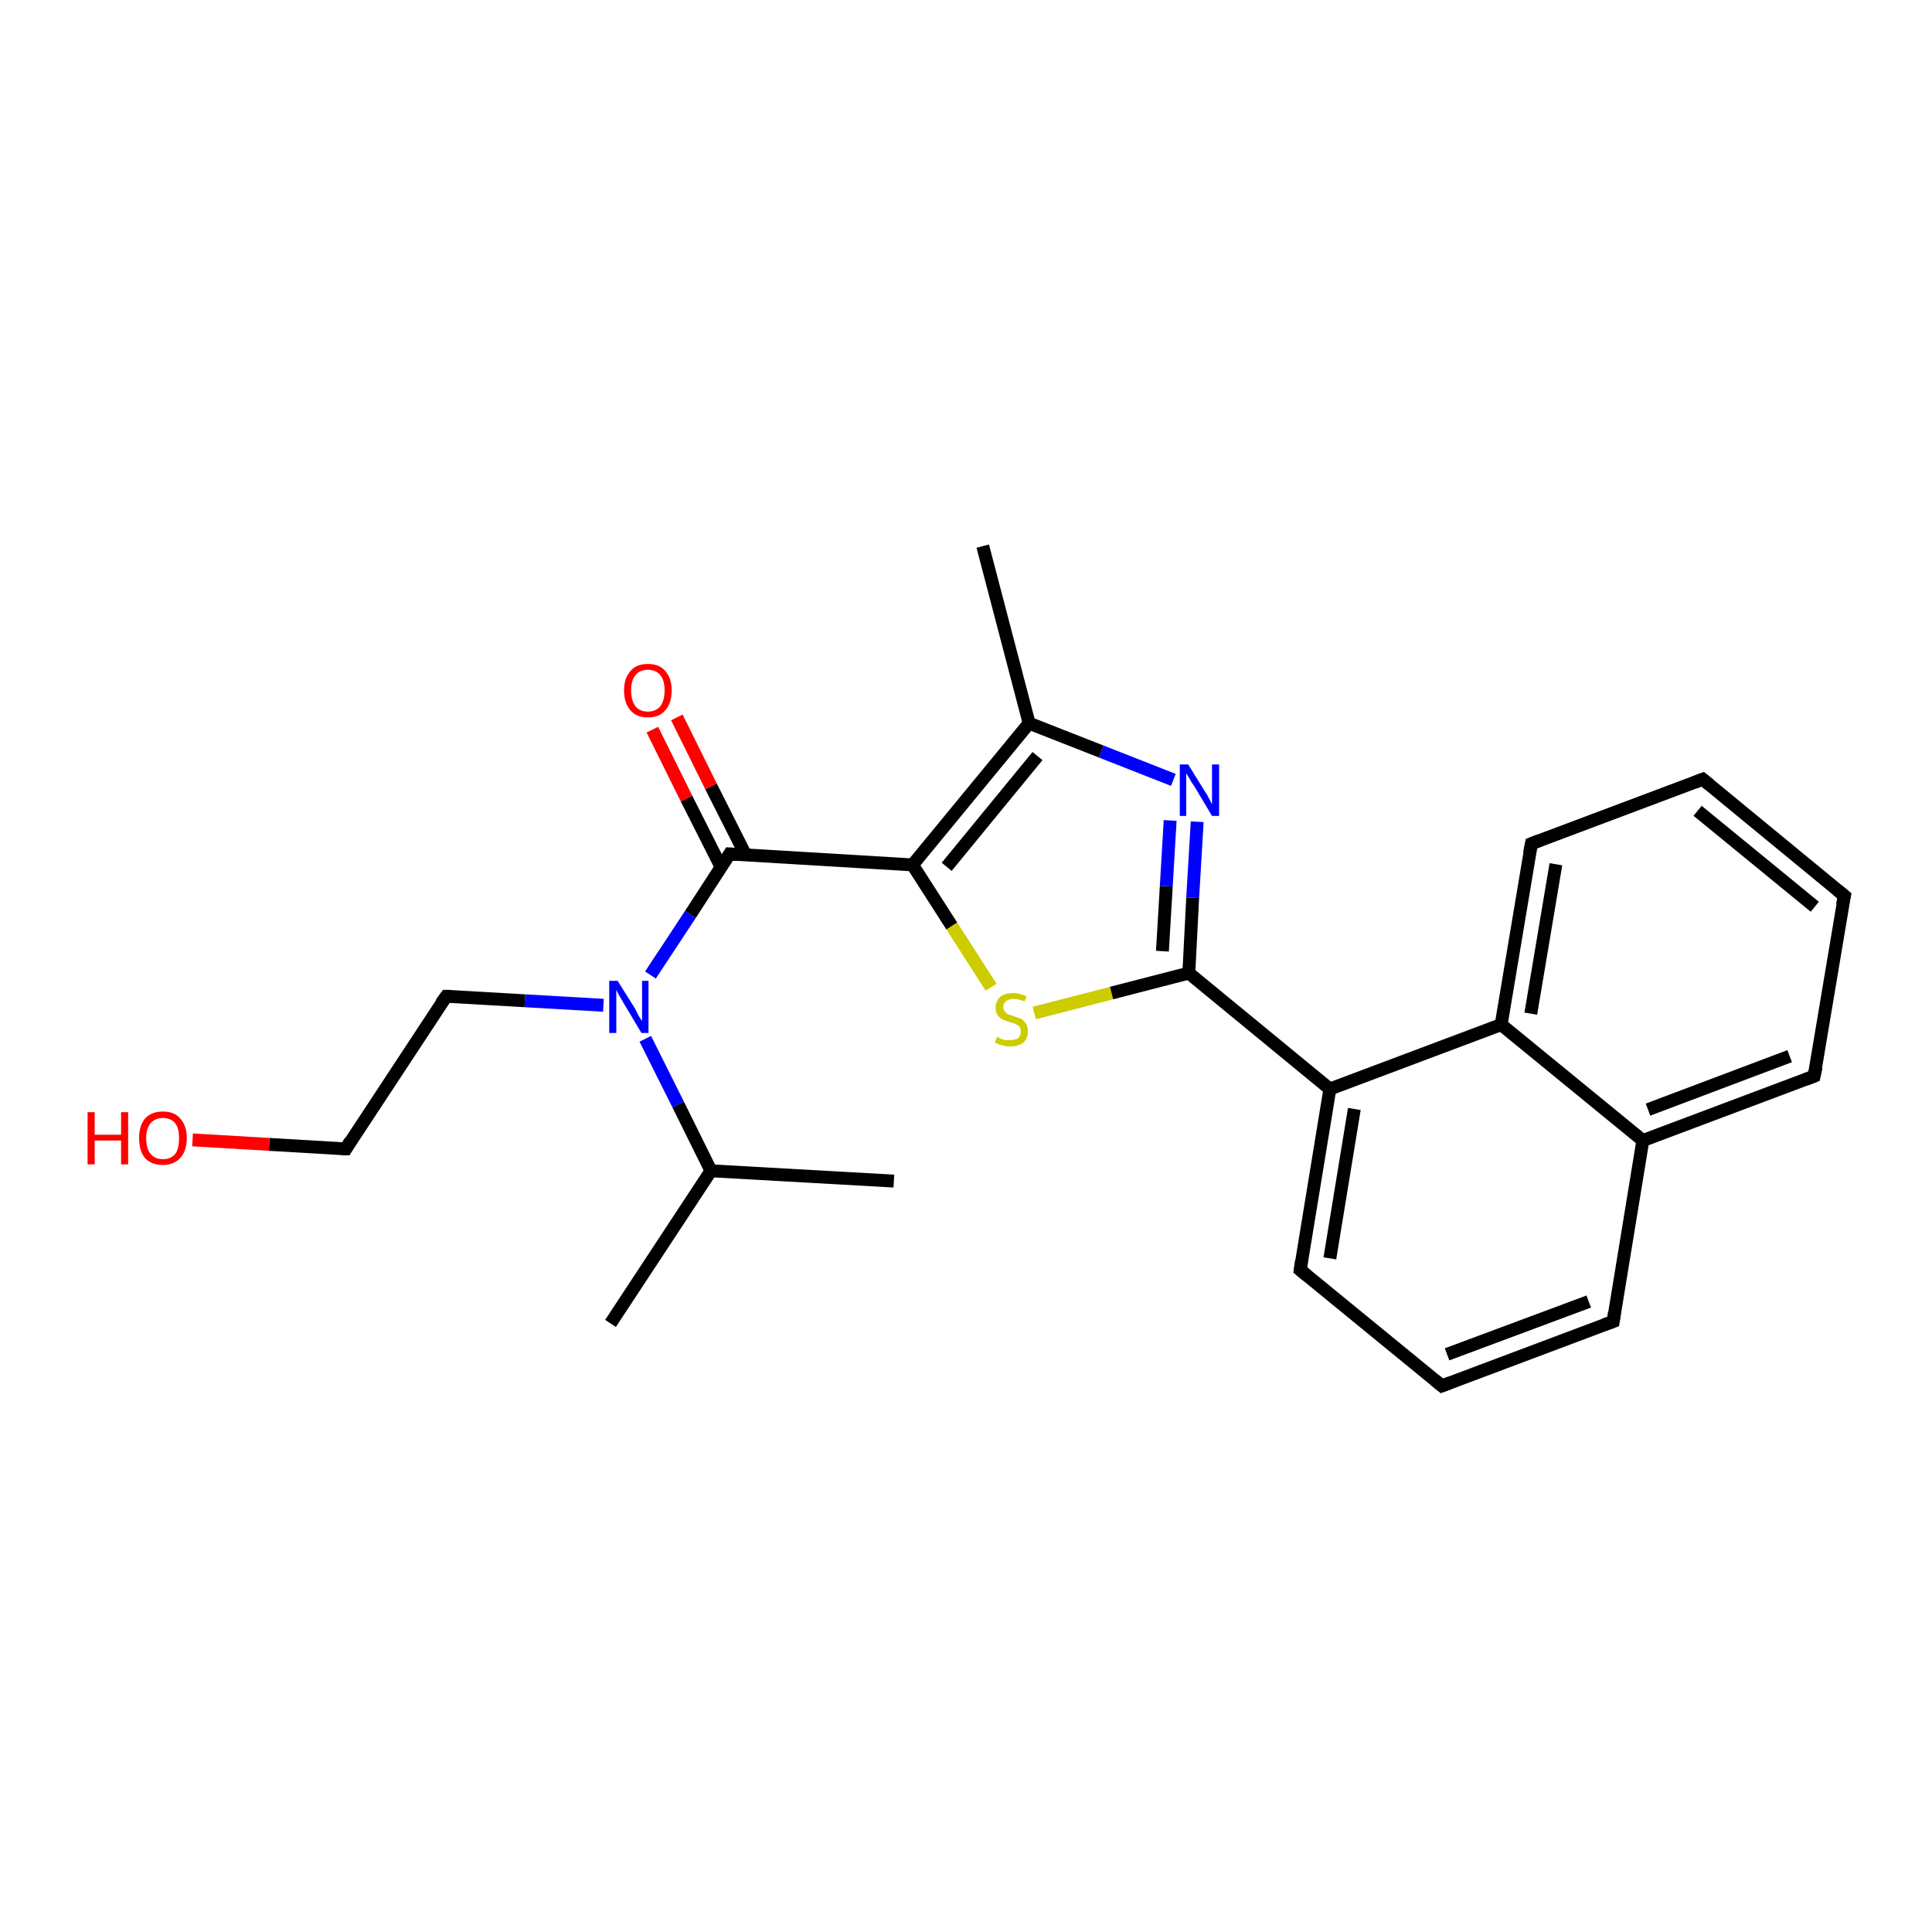 <?xml version='1.0' encoding='iso-8859-1'?>
<svg version='1.1' baseProfile='full'
              xmlns='http://www.w3.org/2000/svg'
                      xmlns:rdkit='http://www.rdkit.org/xml'
                      xmlns:xlink='http://www.w3.org/1999/xlink'
                  xml:space='preserve'
width='300px' height='300px' viewBox='0 0 300 300'>
<!-- END OF HEADER -->
<rect style='opacity:1.0;fill:#FFFFFF;stroke:none' width='300.0' height='300.0' x='0.0' y='0.0'> </rect>
<path class='bond-0 atom-0 atom-1' d='M 94.8,205.5 L 110.4,181.8' style='fill:none;fill-rule:evenodd;stroke:#000000;stroke-width:2.0px;stroke-linecap:butt;stroke-linejoin:miter;stroke-opacity:1' />
<path class='bond-1 atom-1 atom-2' d='M 110.4,181.8 L 138.8,183.4' style='fill:none;fill-rule:evenodd;stroke:#000000;stroke-width:2.0px;stroke-linecap:butt;stroke-linejoin:miter;stroke-opacity:1' />
<path class='bond-2 atom-1 atom-3' d='M 110.4,181.8 L 105.3,171.5' style='fill:none;fill-rule:evenodd;stroke:#000000;stroke-width:2.0px;stroke-linecap:butt;stroke-linejoin:miter;stroke-opacity:1' />
<path class='bond-2 atom-1 atom-3' d='M 105.3,171.5 L 100.2,161.3' style='fill:none;fill-rule:evenodd;stroke:#0000FF;stroke-width:2.0px;stroke-linecap:butt;stroke-linejoin:miter;stroke-opacity:1' />
<path class='bond-3 atom-3 atom-4' d='M 93.7,156.1 L 81.5,155.4' style='fill:none;fill-rule:evenodd;stroke:#0000FF;stroke-width:2.0px;stroke-linecap:butt;stroke-linejoin:miter;stroke-opacity:1' />
<path class='bond-3 atom-3 atom-4' d='M 81.5,155.4 L 69.3,154.7' style='fill:none;fill-rule:evenodd;stroke:#000000;stroke-width:2.0px;stroke-linecap:butt;stroke-linejoin:miter;stroke-opacity:1' />
<path class='bond-4 atom-4 atom-5' d='M 69.3,154.7 L 53.7,178.4' style='fill:none;fill-rule:evenodd;stroke:#000000;stroke-width:2.0px;stroke-linecap:butt;stroke-linejoin:miter;stroke-opacity:1' />
<path class='bond-5 atom-5 atom-6' d='M 53.7,178.4 L 41.8,177.7' style='fill:none;fill-rule:evenodd;stroke:#000000;stroke-width:2.0px;stroke-linecap:butt;stroke-linejoin:miter;stroke-opacity:1' />
<path class='bond-5 atom-5 atom-6' d='M 41.8,177.7 L 29.9,177.0' style='fill:none;fill-rule:evenodd;stroke:#FF0000;stroke-width:2.0px;stroke-linecap:butt;stroke-linejoin:miter;stroke-opacity:1' />
<path class='bond-6 atom-3 atom-7' d='M 101.0,151.4 L 107.2,142.0' style='fill:none;fill-rule:evenodd;stroke:#0000FF;stroke-width:2.0px;stroke-linecap:butt;stroke-linejoin:miter;stroke-opacity:1' />
<path class='bond-6 atom-3 atom-7' d='M 107.2,142.0 L 113.3,132.6' style='fill:none;fill-rule:evenodd;stroke:#000000;stroke-width:2.0px;stroke-linecap:butt;stroke-linejoin:miter;stroke-opacity:1' />
<path class='bond-7 atom-7 atom-8' d='M 115.8,132.8 L 110.4,122.1' style='fill:none;fill-rule:evenodd;stroke:#000000;stroke-width:2.0px;stroke-linecap:butt;stroke-linejoin:miter;stroke-opacity:1' />
<path class='bond-7 atom-7 atom-8' d='M 110.4,122.1 L 105.1,111.4' style='fill:none;fill-rule:evenodd;stroke:#FF0000;stroke-width:2.0px;stroke-linecap:butt;stroke-linejoin:miter;stroke-opacity:1' />
<path class='bond-7 atom-7 atom-8' d='M 112.0,134.7 L 106.6,124.0' style='fill:none;fill-rule:evenodd;stroke:#000000;stroke-width:2.0px;stroke-linecap:butt;stroke-linejoin:miter;stroke-opacity:1' />
<path class='bond-7 atom-7 atom-8' d='M 106.6,124.0 L 101.3,113.3' style='fill:none;fill-rule:evenodd;stroke:#FF0000;stroke-width:2.0px;stroke-linecap:butt;stroke-linejoin:miter;stroke-opacity:1' />
<path class='bond-8 atom-7 atom-9' d='M 113.3,132.6 L 141.7,134.3' style='fill:none;fill-rule:evenodd;stroke:#000000;stroke-width:2.0px;stroke-linecap:butt;stroke-linejoin:miter;stroke-opacity:1' />
<path class='bond-9 atom-9 atom-10' d='M 141.7,134.3 L 147.8,143.8' style='fill:none;fill-rule:evenodd;stroke:#000000;stroke-width:2.0px;stroke-linecap:butt;stroke-linejoin:miter;stroke-opacity:1' />
<path class='bond-9 atom-9 atom-10' d='M 147.8,143.8 L 153.9,153.3' style='fill:none;fill-rule:evenodd;stroke:#CCCC00;stroke-width:2.0px;stroke-linecap:butt;stroke-linejoin:miter;stroke-opacity:1' />
<path class='bond-10 atom-10 atom-11' d='M 160.6,157.3 L 172.6,154.2' style='fill:none;fill-rule:evenodd;stroke:#CCCC00;stroke-width:2.0px;stroke-linecap:butt;stroke-linejoin:miter;stroke-opacity:1' />
<path class='bond-10 atom-10 atom-11' d='M 172.6,154.2 L 184.6,151.1' style='fill:none;fill-rule:evenodd;stroke:#000000;stroke-width:2.0px;stroke-linecap:butt;stroke-linejoin:miter;stroke-opacity:1' />
<path class='bond-11 atom-11 atom-12' d='M 184.6,151.1 L 185.2,139.4' style='fill:none;fill-rule:evenodd;stroke:#000000;stroke-width:2.0px;stroke-linecap:butt;stroke-linejoin:miter;stroke-opacity:1' />
<path class='bond-11 atom-11 atom-12' d='M 185.2,139.4 L 185.9,127.6' style='fill:none;fill-rule:evenodd;stroke:#0000FF;stroke-width:2.0px;stroke-linecap:butt;stroke-linejoin:miter;stroke-opacity:1' />
<path class='bond-11 atom-11 atom-12' d='M 180.5,147.7 L 181.1,137.6' style='fill:none;fill-rule:evenodd;stroke:#000000;stroke-width:2.0px;stroke-linecap:butt;stroke-linejoin:miter;stroke-opacity:1' />
<path class='bond-11 atom-11 atom-12' d='M 181.1,137.6 L 181.7,127.4' style='fill:none;fill-rule:evenodd;stroke:#0000FF;stroke-width:2.0px;stroke-linecap:butt;stroke-linejoin:miter;stroke-opacity:1' />
<path class='bond-12 atom-12 atom-13' d='M 182.2,121.1 L 171.0,116.7' style='fill:none;fill-rule:evenodd;stroke:#0000FF;stroke-width:2.0px;stroke-linecap:butt;stroke-linejoin:miter;stroke-opacity:1' />
<path class='bond-12 atom-12 atom-13' d='M 171.0,116.7 L 159.8,112.3' style='fill:none;fill-rule:evenodd;stroke:#000000;stroke-width:2.0px;stroke-linecap:butt;stroke-linejoin:miter;stroke-opacity:1' />
<path class='bond-13 atom-13 atom-14' d='M 159.8,112.3 L 152.6,84.8' style='fill:none;fill-rule:evenodd;stroke:#000000;stroke-width:2.0px;stroke-linecap:butt;stroke-linejoin:miter;stroke-opacity:1' />
<path class='bond-14 atom-11 atom-15' d='M 184.6,151.1 L 206.5,169.1' style='fill:none;fill-rule:evenodd;stroke:#000000;stroke-width:2.0px;stroke-linecap:butt;stroke-linejoin:miter;stroke-opacity:1' />
<path class='bond-15 atom-15 atom-16' d='M 206.5,169.1 L 201.9,197.2' style='fill:none;fill-rule:evenodd;stroke:#000000;stroke-width:2.0px;stroke-linecap:butt;stroke-linejoin:miter;stroke-opacity:1' />
<path class='bond-15 atom-15 atom-16' d='M 210.3,172.2 L 206.5,195.4' style='fill:none;fill-rule:evenodd;stroke:#000000;stroke-width:2.0px;stroke-linecap:butt;stroke-linejoin:miter;stroke-opacity:1' />
<path class='bond-16 atom-16 atom-17' d='M 201.9,197.2 L 223.9,215.2' style='fill:none;fill-rule:evenodd;stroke:#000000;stroke-width:2.0px;stroke-linecap:butt;stroke-linejoin:miter;stroke-opacity:1' />
<path class='bond-17 atom-17 atom-18' d='M 223.9,215.2 L 250.5,205.2' style='fill:none;fill-rule:evenodd;stroke:#000000;stroke-width:2.0px;stroke-linecap:butt;stroke-linejoin:miter;stroke-opacity:1' />
<path class='bond-17 atom-17 atom-18' d='M 224.7,210.3 L 246.7,202.1' style='fill:none;fill-rule:evenodd;stroke:#000000;stroke-width:2.0px;stroke-linecap:butt;stroke-linejoin:miter;stroke-opacity:1' />
<path class='bond-18 atom-18 atom-19' d='M 250.5,205.2 L 255.1,177.1' style='fill:none;fill-rule:evenodd;stroke:#000000;stroke-width:2.0px;stroke-linecap:butt;stroke-linejoin:miter;stroke-opacity:1' />
<path class='bond-19 atom-19 atom-20' d='M 255.1,177.1 L 281.7,167.1' style='fill:none;fill-rule:evenodd;stroke:#000000;stroke-width:2.0px;stroke-linecap:butt;stroke-linejoin:miter;stroke-opacity:1' />
<path class='bond-19 atom-19 atom-20' d='M 255.9,172.3 L 277.9,164.0' style='fill:none;fill-rule:evenodd;stroke:#000000;stroke-width:2.0px;stroke-linecap:butt;stroke-linejoin:miter;stroke-opacity:1' />
<path class='bond-20 atom-20 atom-21' d='M 281.7,167.1 L 286.4,139.1' style='fill:none;fill-rule:evenodd;stroke:#000000;stroke-width:2.0px;stroke-linecap:butt;stroke-linejoin:miter;stroke-opacity:1' />
<path class='bond-21 atom-21 atom-22' d='M 286.4,139.1 L 264.4,121.0' style='fill:none;fill-rule:evenodd;stroke:#000000;stroke-width:2.0px;stroke-linecap:butt;stroke-linejoin:miter;stroke-opacity:1' />
<path class='bond-21 atom-21 atom-22' d='M 281.8,140.8 L 263.6,125.9' style='fill:none;fill-rule:evenodd;stroke:#000000;stroke-width:2.0px;stroke-linecap:butt;stroke-linejoin:miter;stroke-opacity:1' />
<path class='bond-22 atom-22 atom-23' d='M 264.4,121.0 L 237.8,131.0' style='fill:none;fill-rule:evenodd;stroke:#000000;stroke-width:2.0px;stroke-linecap:butt;stroke-linejoin:miter;stroke-opacity:1' />
<path class='bond-23 atom-23 atom-24' d='M 237.8,131.0 L 233.1,159.1' style='fill:none;fill-rule:evenodd;stroke:#000000;stroke-width:2.0px;stroke-linecap:butt;stroke-linejoin:miter;stroke-opacity:1' />
<path class='bond-23 atom-23 atom-24' d='M 241.6,134.2 L 237.7,157.4' style='fill:none;fill-rule:evenodd;stroke:#000000;stroke-width:2.0px;stroke-linecap:butt;stroke-linejoin:miter;stroke-opacity:1' />
<path class='bond-24 atom-13 atom-9' d='M 159.8,112.3 L 141.7,134.3' style='fill:none;fill-rule:evenodd;stroke:#000000;stroke-width:2.0px;stroke-linecap:butt;stroke-linejoin:miter;stroke-opacity:1' />
<path class='bond-24 atom-13 atom-9' d='M 161.1,117.4 L 147.0,134.6' style='fill:none;fill-rule:evenodd;stroke:#000000;stroke-width:2.0px;stroke-linecap:butt;stroke-linejoin:miter;stroke-opacity:1' />
<path class='bond-25 atom-24 atom-15' d='M 233.1,159.1 L 206.5,169.1' style='fill:none;fill-rule:evenodd;stroke:#000000;stroke-width:2.0px;stroke-linecap:butt;stroke-linejoin:miter;stroke-opacity:1' />
<path class='bond-26 atom-24 atom-19' d='M 233.1,159.1 L 255.1,177.1' style='fill:none;fill-rule:evenodd;stroke:#000000;stroke-width:2.0px;stroke-linecap:butt;stroke-linejoin:miter;stroke-opacity:1' />
<path d='M 69.9,154.7 L 69.3,154.7 L 68.5,155.8' style='fill:none;stroke:#000000;stroke-width:2.0px;stroke-linecap:butt;stroke-linejoin:miter;stroke-opacity:1;' />
<path d='M 54.4,177.2 L 53.7,178.4 L 53.1,178.4' style='fill:none;stroke:#000000;stroke-width:2.0px;stroke-linecap:butt;stroke-linejoin:miter;stroke-opacity:1;' />
<path d='M 113.0,133.1 L 113.3,132.6 L 114.8,132.7' style='fill:none;stroke:#000000;stroke-width:2.0px;stroke-linecap:butt;stroke-linejoin:miter;stroke-opacity:1;' />
<path d='M 202.1,195.8 L 201.9,197.2 L 203.0,198.1' style='fill:none;stroke:#000000;stroke-width:2.0px;stroke-linecap:butt;stroke-linejoin:miter;stroke-opacity:1;' />
<path d='M 222.8,214.3 L 223.9,215.2 L 225.2,214.7' style='fill:none;stroke:#000000;stroke-width:2.0px;stroke-linecap:butt;stroke-linejoin:miter;stroke-opacity:1;' />
<path d='M 249.1,205.7 L 250.5,205.2 L 250.7,203.8' style='fill:none;stroke:#000000;stroke-width:2.0px;stroke-linecap:butt;stroke-linejoin:miter;stroke-opacity:1;' />
<path d='M 280.4,167.6 L 281.7,167.1 L 282.0,165.7' style='fill:none;stroke:#000000;stroke-width:2.0px;stroke-linecap:butt;stroke-linejoin:miter;stroke-opacity:1;' />
<path d='M 286.1,140.5 L 286.4,139.1 L 285.3,138.2' style='fill:none;stroke:#000000;stroke-width:2.0px;stroke-linecap:butt;stroke-linejoin:miter;stroke-opacity:1;' />
<path d='M 265.5,121.9 L 264.4,121.0 L 263.1,121.5' style='fill:none;stroke:#000000;stroke-width:2.0px;stroke-linecap:butt;stroke-linejoin:miter;stroke-opacity:1;' />
<path d='M 239.1,130.5 L 237.8,131.0 L 237.5,132.5' style='fill:none;stroke:#000000;stroke-width:2.0px;stroke-linecap:butt;stroke-linejoin:miter;stroke-opacity:1;' />
<path class='atom-3' d='M 95.9 152.3
L 98.6 156.6
Q 98.8 157.0, 99.2 157.8
Q 99.7 158.5, 99.7 158.6
L 99.7 152.3
L 100.7 152.3
L 100.7 160.4
L 99.6 160.4
L 96.8 155.7
Q 96.5 155.2, 96.1 154.5
Q 95.8 153.9, 95.7 153.7
L 95.7 160.4
L 94.6 160.4
L 94.6 152.3
L 95.9 152.3
' fill='#0000FF'/>
<path class='atom-6' d='M 13.6 172.7
L 14.7 172.7
L 14.7 176.2
L 18.8 176.2
L 18.8 172.7
L 19.9 172.7
L 19.9 180.8
L 18.8 180.8
L 18.8 177.1
L 14.7 177.1
L 14.7 180.8
L 13.6 180.8
L 13.6 172.7
' fill='#FF0000'/>
<path class='atom-6' d='M 21.6 176.7
Q 21.6 174.8, 22.5 173.7
Q 23.5 172.6, 25.3 172.6
Q 27.1 172.6, 28.0 173.7
Q 29.0 174.8, 29.0 176.7
Q 29.0 178.7, 28.0 179.8
Q 27.0 180.9, 25.3 180.9
Q 23.5 180.9, 22.5 179.8
Q 21.6 178.7, 21.6 176.7
M 25.3 180.0
Q 26.5 180.0, 27.2 179.2
Q 27.8 178.4, 27.8 176.7
Q 27.8 175.2, 27.2 174.4
Q 26.5 173.6, 25.3 173.6
Q 24.1 173.6, 23.4 174.4
Q 22.7 175.2, 22.7 176.7
Q 22.7 178.4, 23.4 179.2
Q 24.1 180.0, 25.3 180.0
' fill='#FF0000'/>
<path class='atom-8' d='M 96.9 107.2
Q 96.9 105.3, 97.9 104.2
Q 98.8 103.1, 100.6 103.1
Q 102.4 103.1, 103.3 104.2
Q 104.3 105.3, 104.3 107.2
Q 104.3 109.2, 103.3 110.3
Q 102.4 111.4, 100.6 111.4
Q 98.8 111.4, 97.9 110.3
Q 96.9 109.2, 96.9 107.2
M 100.6 110.5
Q 101.8 110.5, 102.5 109.7
Q 103.2 108.8, 103.2 107.2
Q 103.2 105.6, 102.5 104.8
Q 101.8 104.0, 100.6 104.0
Q 99.4 104.0, 98.7 104.8
Q 98.0 105.6, 98.0 107.2
Q 98.0 108.8, 98.7 109.7
Q 99.4 110.5, 100.6 110.5
' fill='#FF0000'/>
<path class='atom-10' d='M 154.8 161.0
Q 154.9 161.0, 155.2 161.2
Q 155.6 161.4, 156.0 161.5
Q 156.4 161.5, 156.9 161.5
Q 157.6 161.5, 158.1 161.2
Q 158.5 160.8, 158.5 160.2
Q 158.5 159.7, 158.3 159.4
Q 158.1 159.2, 157.7 159.0
Q 157.4 158.9, 156.8 158.7
Q 156.1 158.5, 155.7 158.3
Q 155.2 158.1, 154.9 157.6
Q 154.6 157.2, 154.6 156.5
Q 154.6 155.5, 155.3 154.8
Q 156.0 154.2, 157.4 154.2
Q 158.3 154.2, 159.4 154.7
L 159.1 155.5
Q 158.1 155.1, 157.4 155.1
Q 156.6 155.1, 156.2 155.5
Q 155.8 155.8, 155.8 156.3
Q 155.8 156.8, 156.0 157.0
Q 156.2 157.3, 156.5 157.5
Q 156.9 157.6, 157.4 157.8
Q 158.1 158.0, 158.6 158.2
Q 159.0 158.5, 159.3 158.9
Q 159.6 159.4, 159.6 160.2
Q 159.6 161.3, 158.9 161.9
Q 158.1 162.5, 156.9 162.5
Q 156.2 162.5, 155.6 162.3
Q 155.1 162.2, 154.5 161.9
L 154.8 161.0
' fill='#CCCC00'/>
<path class='atom-12' d='M 184.5 118.7
L 187.1 122.9
Q 187.4 123.3, 187.8 124.1
Q 188.2 124.9, 188.2 124.9
L 188.2 118.7
L 189.3 118.7
L 189.3 126.7
L 188.2 126.7
L 185.4 122.0
Q 185.0 121.5, 184.7 120.9
Q 184.3 120.2, 184.2 120.1
L 184.2 126.7
L 183.2 126.7
L 183.2 118.7
L 184.5 118.7
' fill='#0000FF'/>
</svg>
